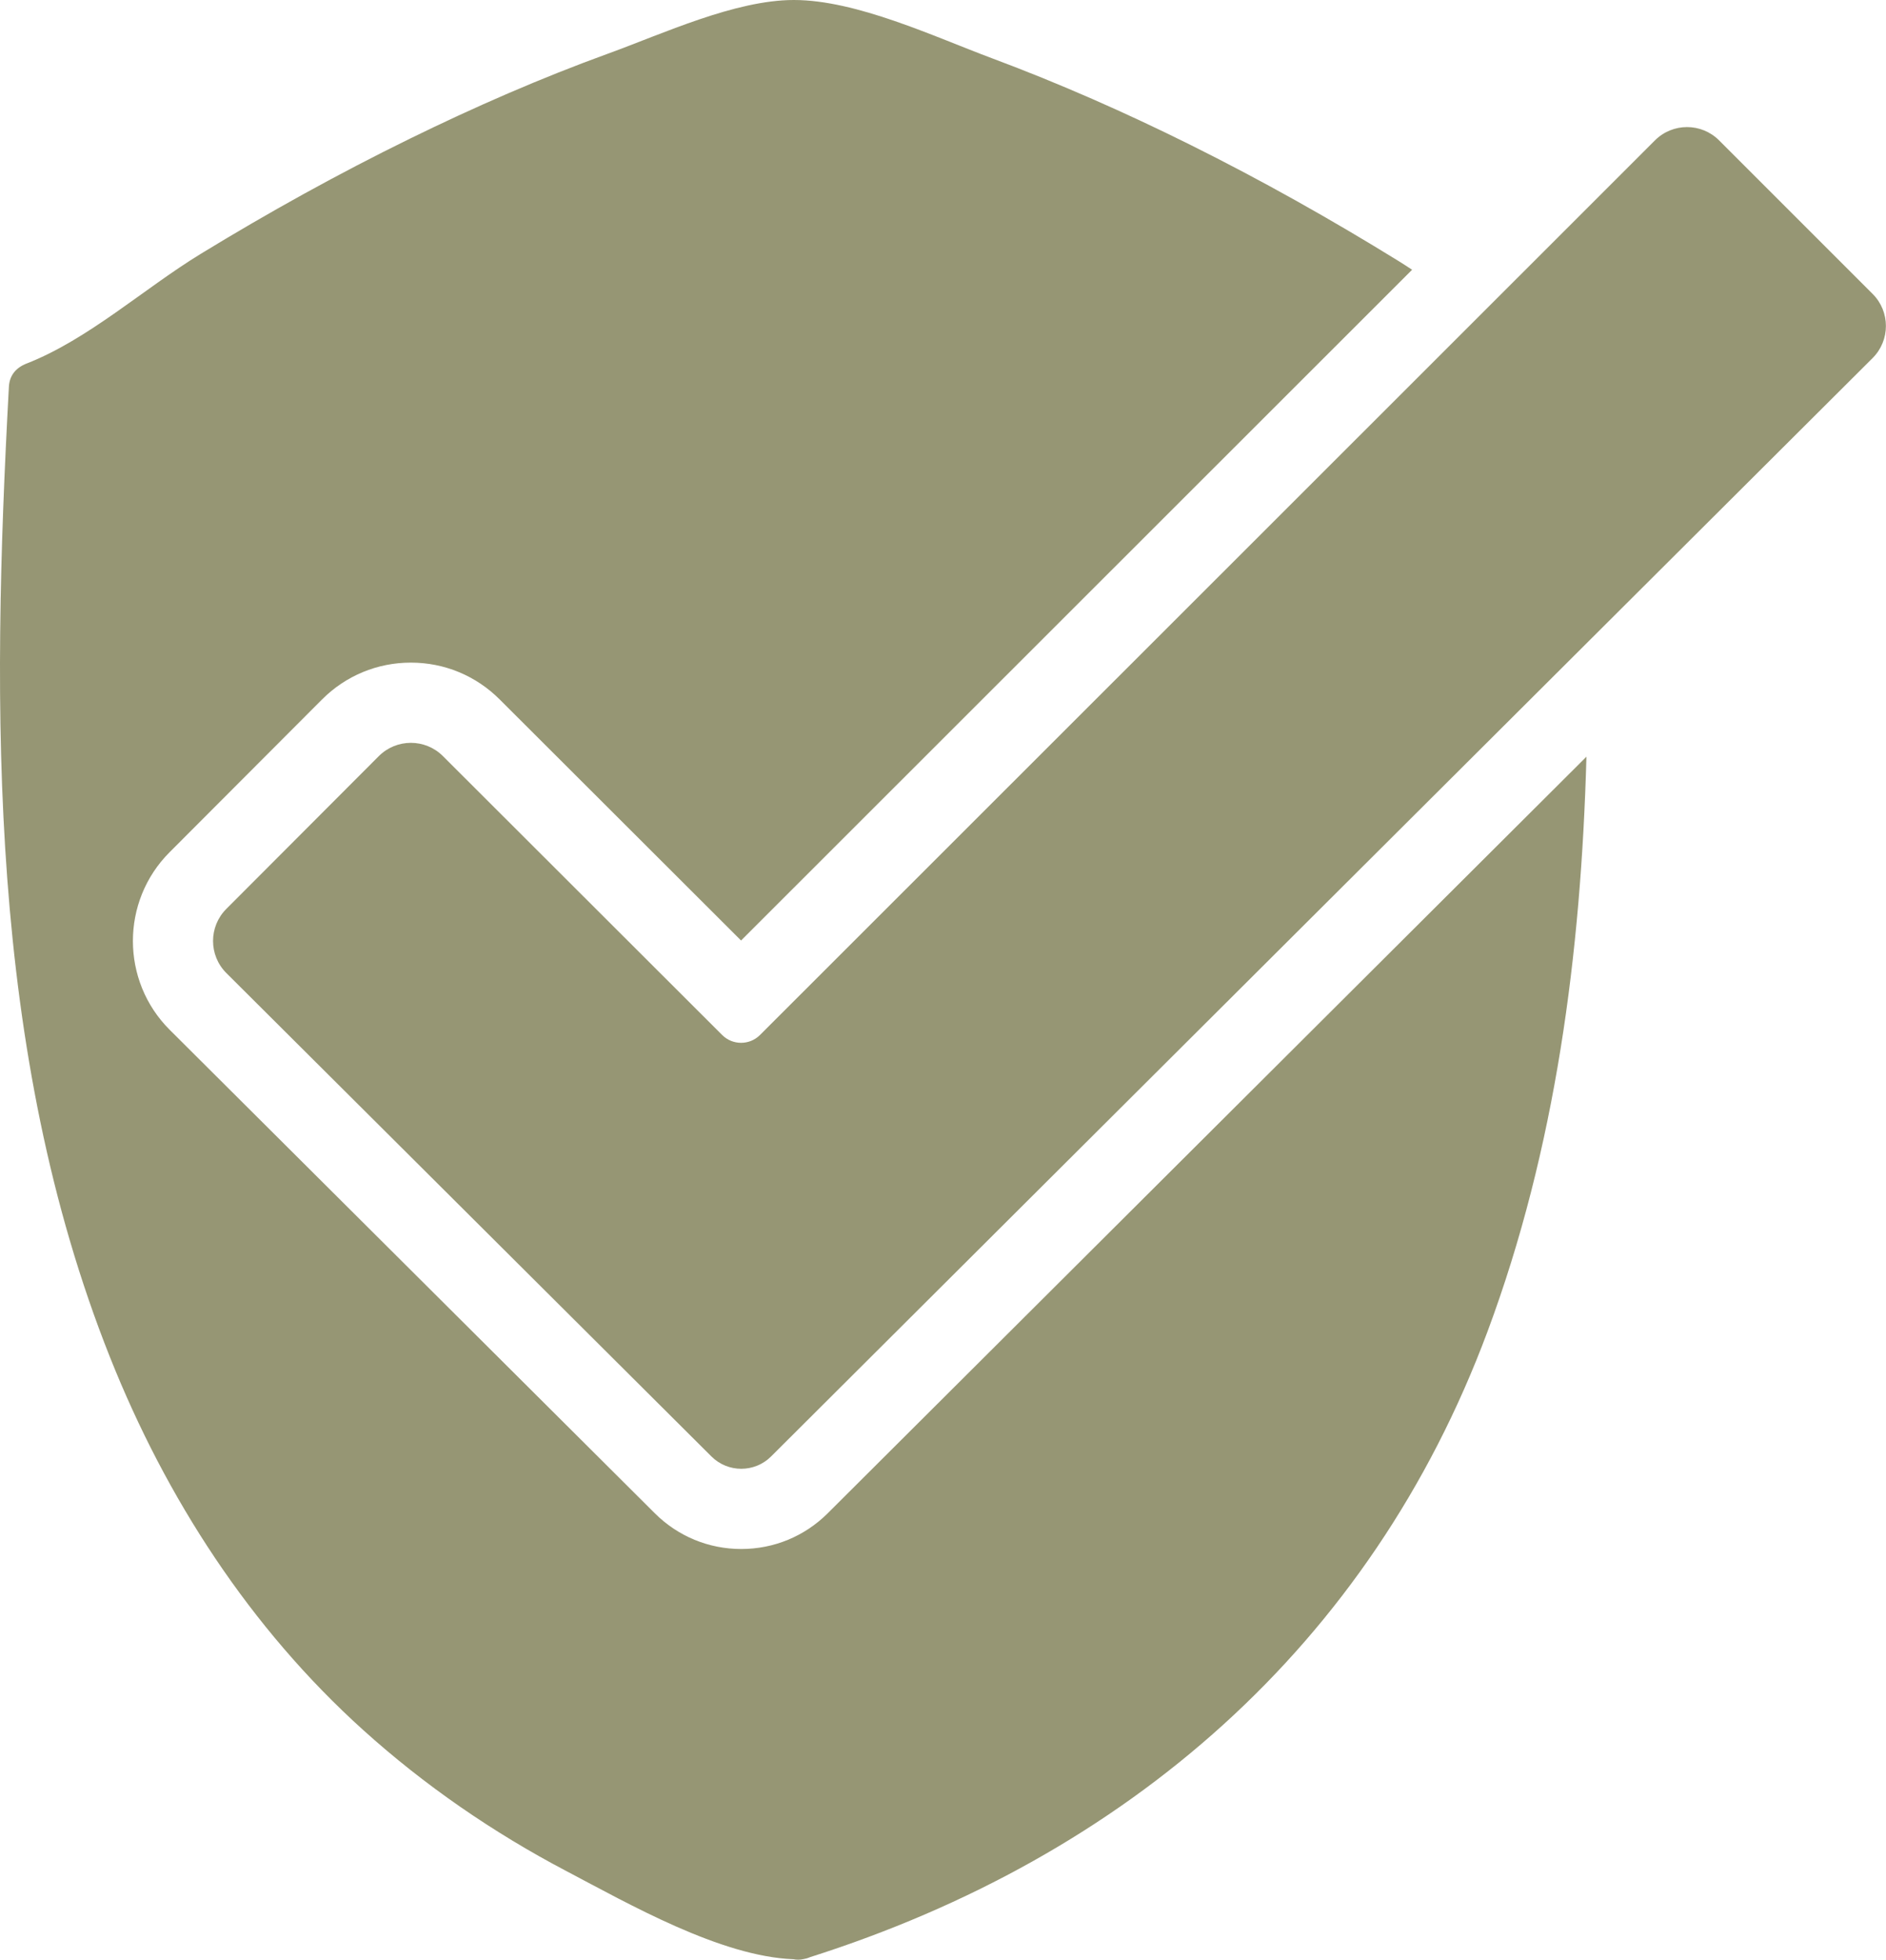 <?xml version="1.0" encoding="UTF-8" standalone="no"?><svg xmlns="http://www.w3.org/2000/svg" xmlns:xlink="http://www.w3.org/1999/xlink" fill="#969674" height="412.4" preserveAspectRatio="xMidYMid meet" version="1" viewBox="0.0 0.0 396.9 412.4" width="396.9" zoomAndPan="magnify"><defs><clipPath id="a"><path d="M 44 26 L 396.879 26 L 396.879 310 L 44 310 Z M 44 26"/></clipPath><clipPath id="b"><path d="M 0 0 L 334 0 L 334 412.398 L 0 412.398 Z M 0 0"/></clipPath></defs><g><g clip-path="url(#a)" id="change1_2"><path d="M 361.77 29.535 C 358.047 25.812 352.008 25.812 348.281 29.535 C 348.281 29.535 187.461 190.312 159.938 217.801 C 157.734 220 154.172 219.996 151.969 217.797 L 93.207 159.109 C 89.477 155.387 83.438 155.395 79.715 159.121 L 47.621 191.277 C 43.906 195.004 43.906 201.039 47.629 204.762 L 149.719 306.496 C 153.191 309.953 158.805 309.953 162.273 306.492 L 394.086 75.348 C 397.812 71.621 397.812 65.578 394.09 61.855 L 361.77 29.535"/></g><g clip-path="url(#b)" id="change1_1"><path d="M 155.996 325.969 C 149.129 325.969 142.668 323.297 137.805 318.453 L 35.695 216.695 C 25.402 206.406 25.395 189.656 35.676 179.355 L 67.766 147.199 C 72.758 142.195 79.398 139.441 86.469 139.441 C 93.516 139.441 100.145 142.188 105.133 147.168 L 155.953 197.918 C 183.527 170.367 252.93 100.992 297.172 56.766 C 296.223 56.141 295.277 55.527 294.332 54.941 C 280.098 46.152 265.496 37.938 250.52 30.488 C 236.938 23.734 223.031 17.59 208.82 12.285 C 196.605 7.727 180.27 0 167.055 0 C 154.699 0 139.477 7.105 128.008 11.27 C 113.777 16.438 99.855 22.523 86.266 29.18 C 71.219 36.551 56.547 44.688 42.25 53.418 C 30.305 60.711 18.578 71.434 5.594 76.504 C 3.383 77.367 2.004 78.969 1.871 81.391 C -1.812 149.387 -2.453 221.297 23.141 285.598 C 34.969 315.316 52.625 342.59 76.461 364.09 C 89.355 375.723 103.789 385.648 119.152 393.727 C 132.348 400.668 151.664 411.734 167.004 412.297 C 167.645 412.441 168.352 412.438 169.125 412.262 C 169.594 412.184 170.027 412.059 170.414 411.879 C 237.027 390.723 288.414 346.316 313.043 280.199 C 327.422 241.598 332.727 200.5 333.859 159.238 L 174.195 318.445 C 169.328 323.297 162.867 325.969 155.996 325.969"/></g></g></svg>
